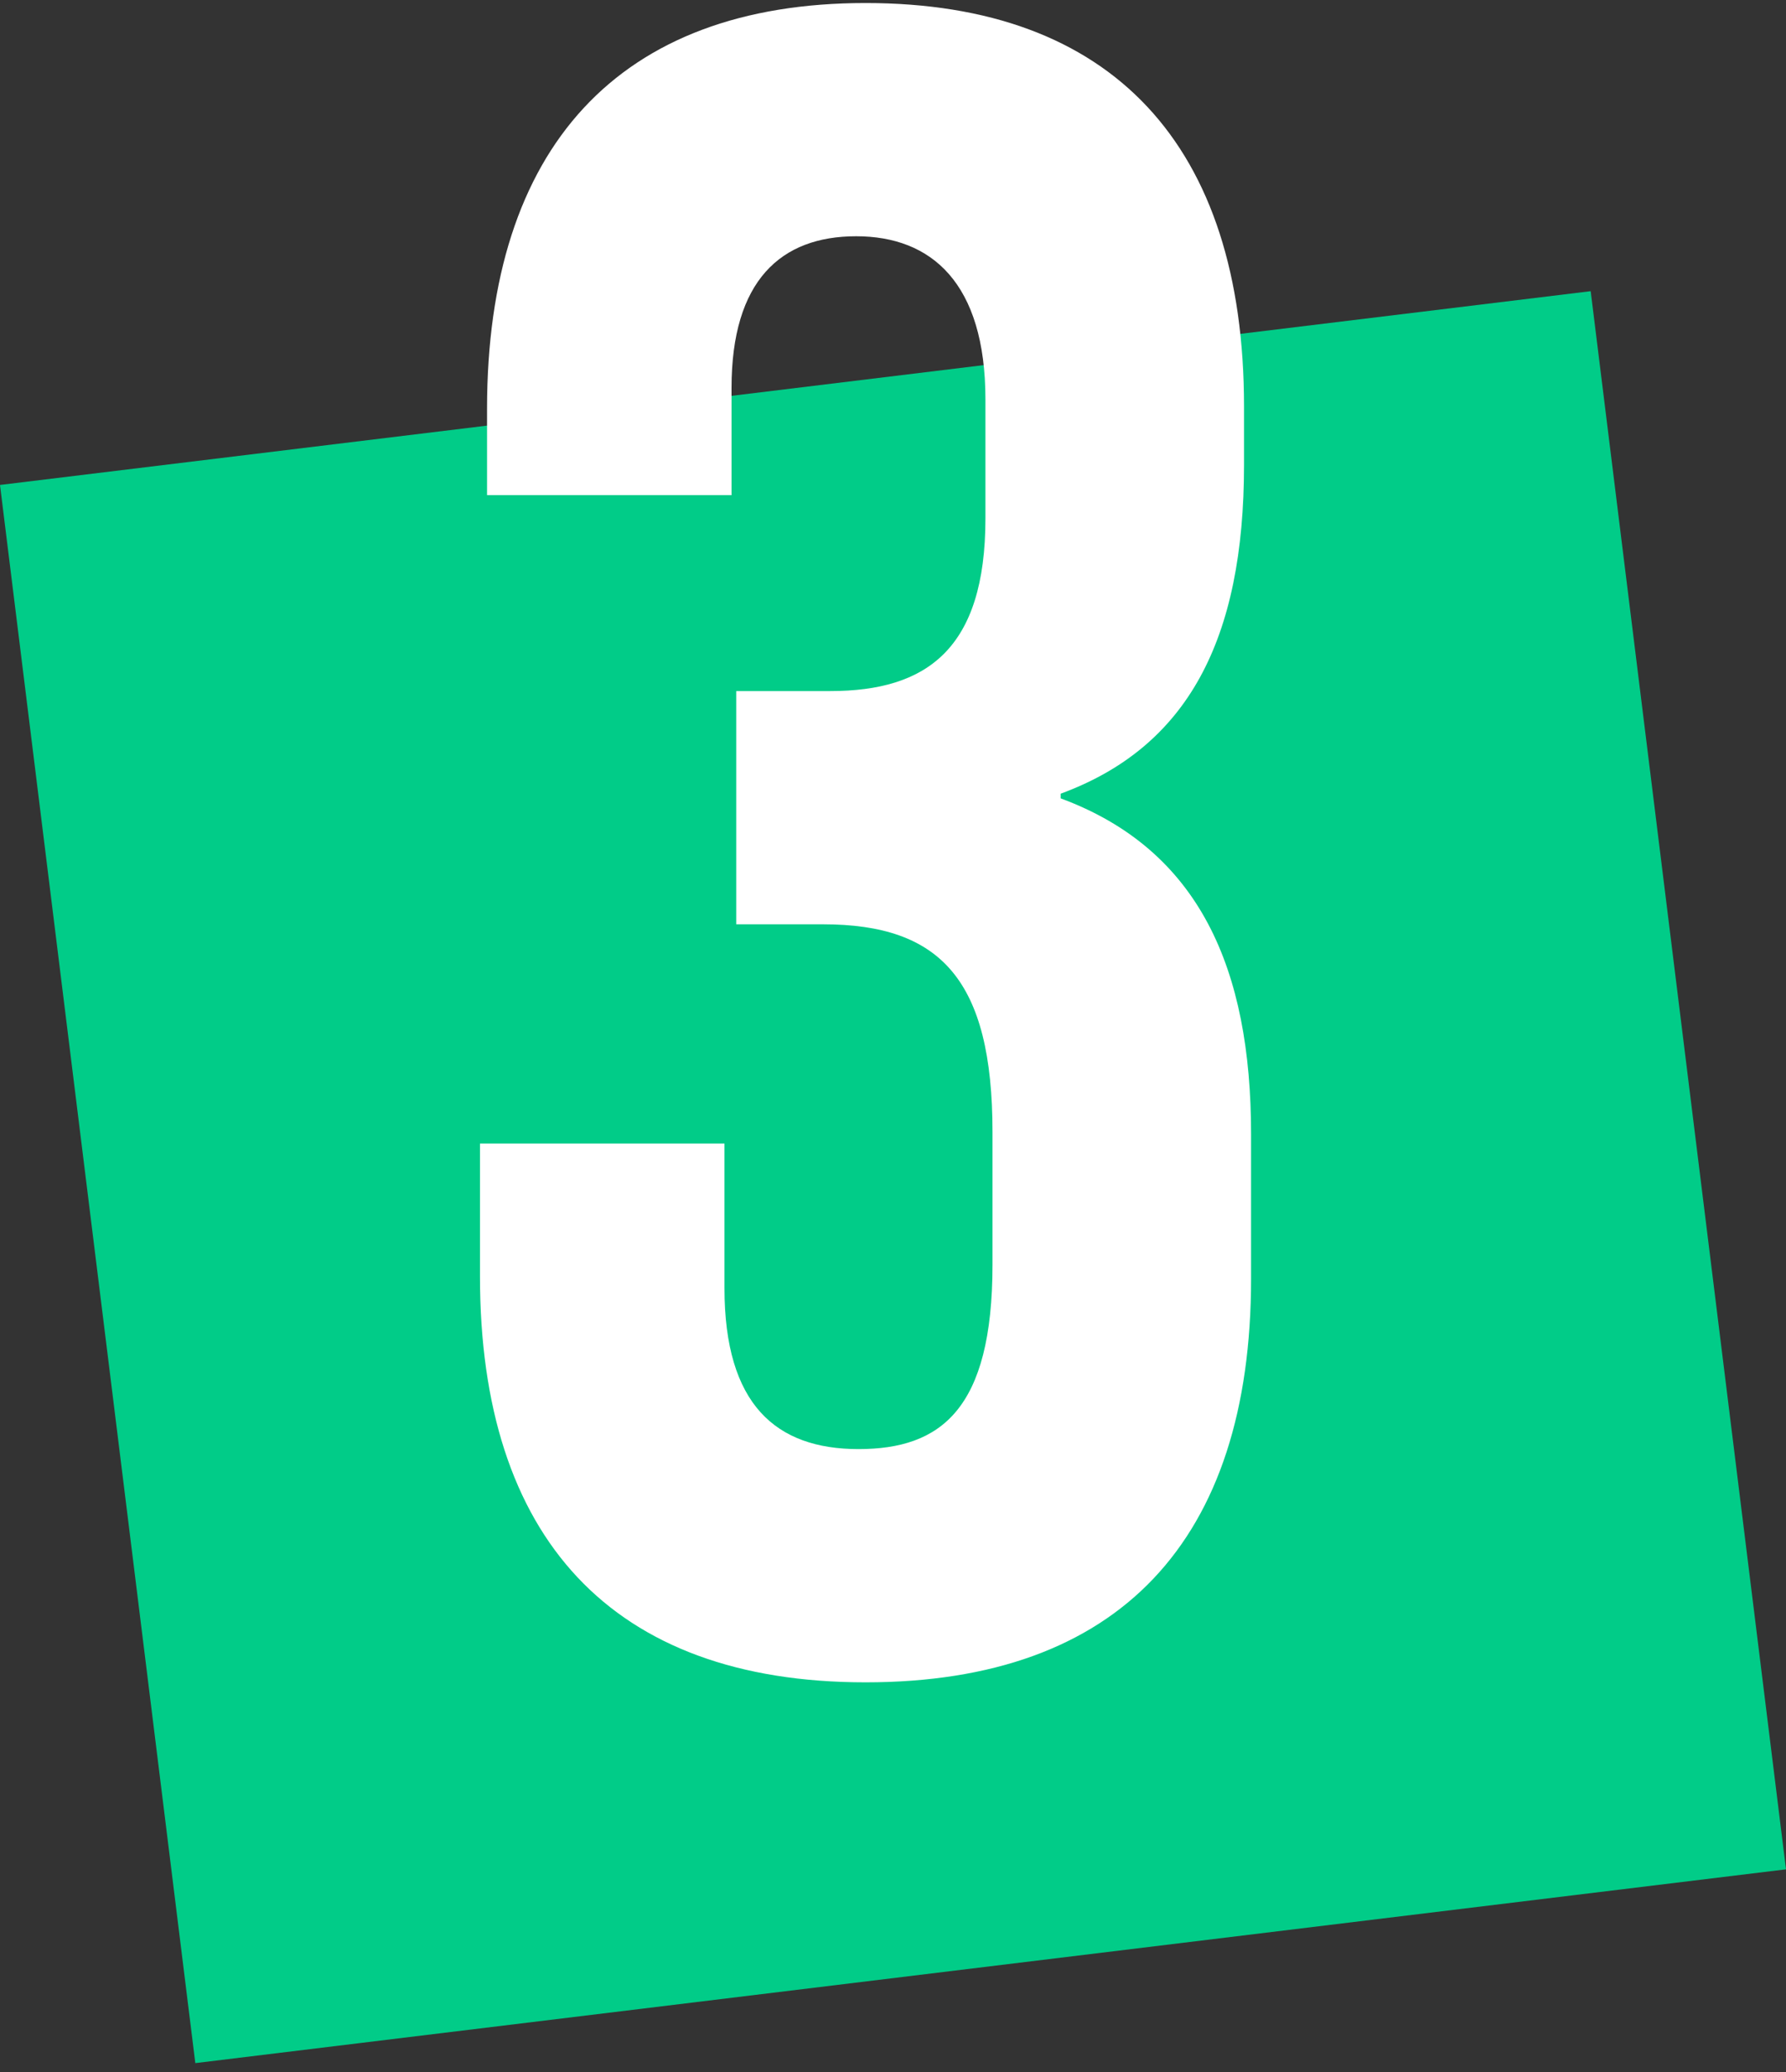 <svg width="150" height="174" viewBox="0 0 150 174" fill="none" xmlns="http://www.w3.org/2000/svg">
<rect x="0" y="0" width="150" height="174" fill="#333333" stroke="none"/>
<path d="M133.596 24.452L0 40.725L16.404 173.254L150 156.981L133.596 24.452Z" fill="#01CC88"/>
<path d="M40.312 107.196V96.032H60.846V108.176C60.846 117.969 65.19 121.69 72.101 121.69C79.011 121.69 83.355 118.361 83.355 106.217V95.053C83.355 82.321 79.011 77.621 69.139 77.621H61.834V58.034H69.731C77.826 58.034 82.763 54.508 82.763 43.54V33.551C82.763 23.758 78.221 19.84 71.903 19.84C65.585 19.84 61.439 23.562 61.439 32.572V41.581H40.905V34.334C40.905 12.398 51.962 0.254 72.693 0.254C93.424 0.254 104.481 12.202 104.481 34.139V39.035C104.481 53.725 99.743 62.735 89.081 66.652V67.044C100.73 71.353 105.073 81.342 105.073 95.249V107.392C105.073 129.329 94.017 141.277 72.693 141.277C51.369 141.277 40.312 129.133 40.312 107.196Z" fill="white"/>
</svg>
